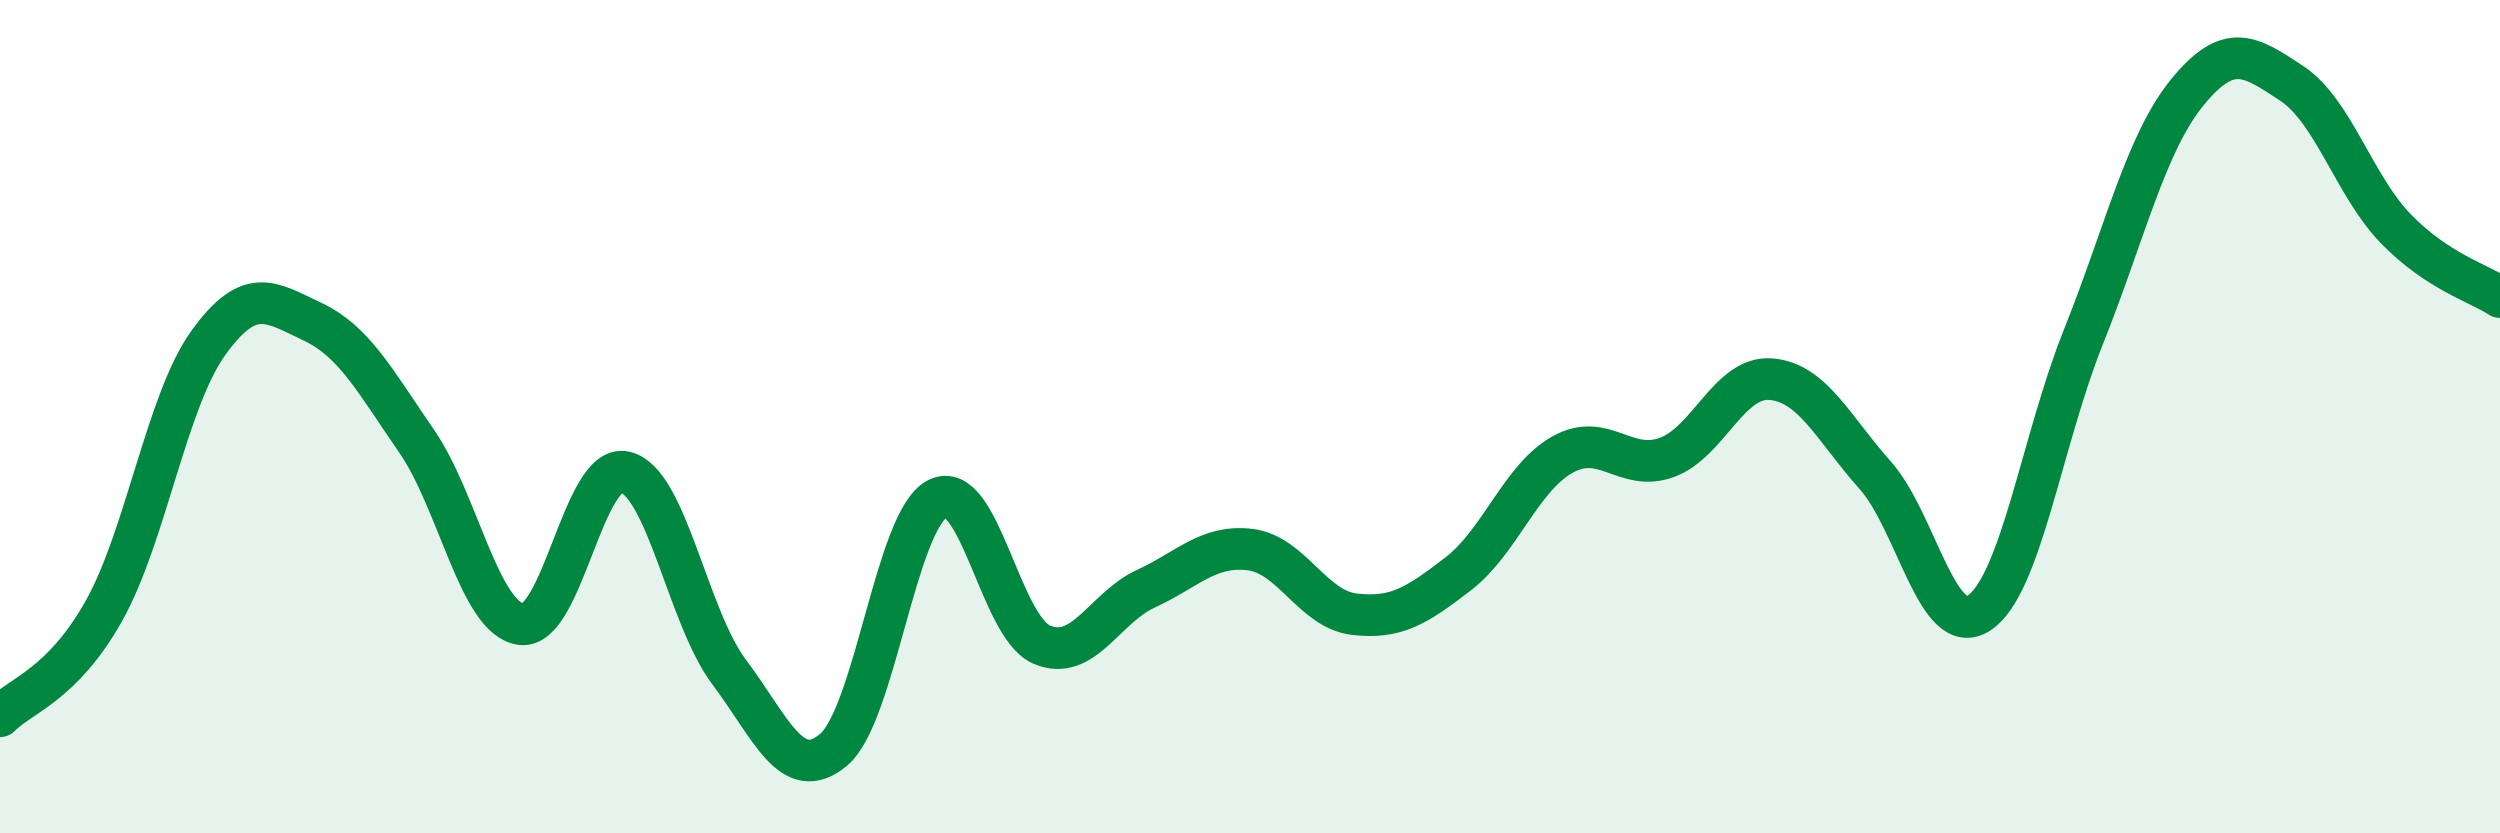 
    <svg width="60" height="20" viewBox="0 0 60 20" xmlns="http://www.w3.org/2000/svg">
      <path
        d="M 0,17.19 C 0.5,16.68 1.5,16.44 2.5,14.65 C 3.5,12.86 4,9.62 5,8.23 C 6,6.84 6.5,7.25 7.5,7.72 C 8.5,8.19 9,9.14 10,10.59 C 11,12.04 11.5,14.83 12.5,14.98 C 13.5,15.13 14,11.1 15,11.33 C 16,11.56 16.5,14.8 17.5,16.13 C 18.5,17.46 19,18.83 20,18 C 21,17.17 21.5,12.48 22.5,11.97 C 23.5,11.46 24,15.04 25,15.47 C 26,15.9 26.5,14.59 27.5,14.13 C 28.5,13.67 29,13.07 30,13.19 C 31,13.31 31.5,14.62 32.5,14.74 C 33.5,14.86 34,14.54 35,13.77 C 36,13 36.5,11.47 37.5,10.91 C 38.5,10.35 39,11.34 40,10.98 C 41,10.62 41.5,9.02 42.5,9.1 C 43.5,9.18 44,10.28 45,11.4 C 46,12.52 46.5,15.37 47.5,14.71 C 48.5,14.05 49,10.59 50,8.09 C 51,5.59 51.5,3.43 52.5,2.21 C 53.5,0.99 54,1.34 55,2 C 56,2.66 56.5,4.46 57.5,5.49 C 58.5,6.52 59.5,6.8 60,7.13L60 20L0 20Z"
        fill="#008740"
        opacity="0.1"
        stroke-linecap="round"
        stroke-linejoin="round"
      />
      <path
        d="M 0,17.19 C 0.5,16.68 1.5,16.44 2.5,14.65 C 3.5,12.86 4,9.62 5,8.23 C 6,6.84 6.5,7.25 7.5,7.72 C 8.5,8.19 9,9.14 10,10.59 C 11,12.04 11.5,14.83 12.5,14.98 C 13.5,15.13 14,11.1 15,11.33 C 16,11.56 16.5,14.8 17.5,16.13 C 18.5,17.46 19,18.83 20,18 C 21,17.17 21.5,12.48 22.5,11.97 C 23.5,11.46 24,15.04 25,15.47 C 26,15.9 26.5,14.59 27.5,14.13 C 28.5,13.67 29,13.07 30,13.19 C 31,13.31 31.5,14.62 32.5,14.74 C 33.5,14.86 34,14.54 35,13.77 C 36,13 36.5,11.47 37.5,10.91 C 38.5,10.35 39,11.34 40,10.98 C 41,10.62 41.5,9.02 42.5,9.1 C 43.5,9.18 44,10.28 45,11.4 C 46,12.52 46.5,15.37 47.5,14.71 C 48.5,14.05 49,10.59 50,8.09 C 51,5.59 51.5,3.43 52.5,2.21 C 53.5,0.99 54,1.34 55,2 C 56,2.66 56.5,4.46 57.5,5.49 C 58.5,6.52 59.5,6.8 60,7.13"
        stroke="#008740"
        stroke-width="1"
        fill="none"
        stroke-linecap="round"
        stroke-linejoin="round"
      />
    </svg>
  